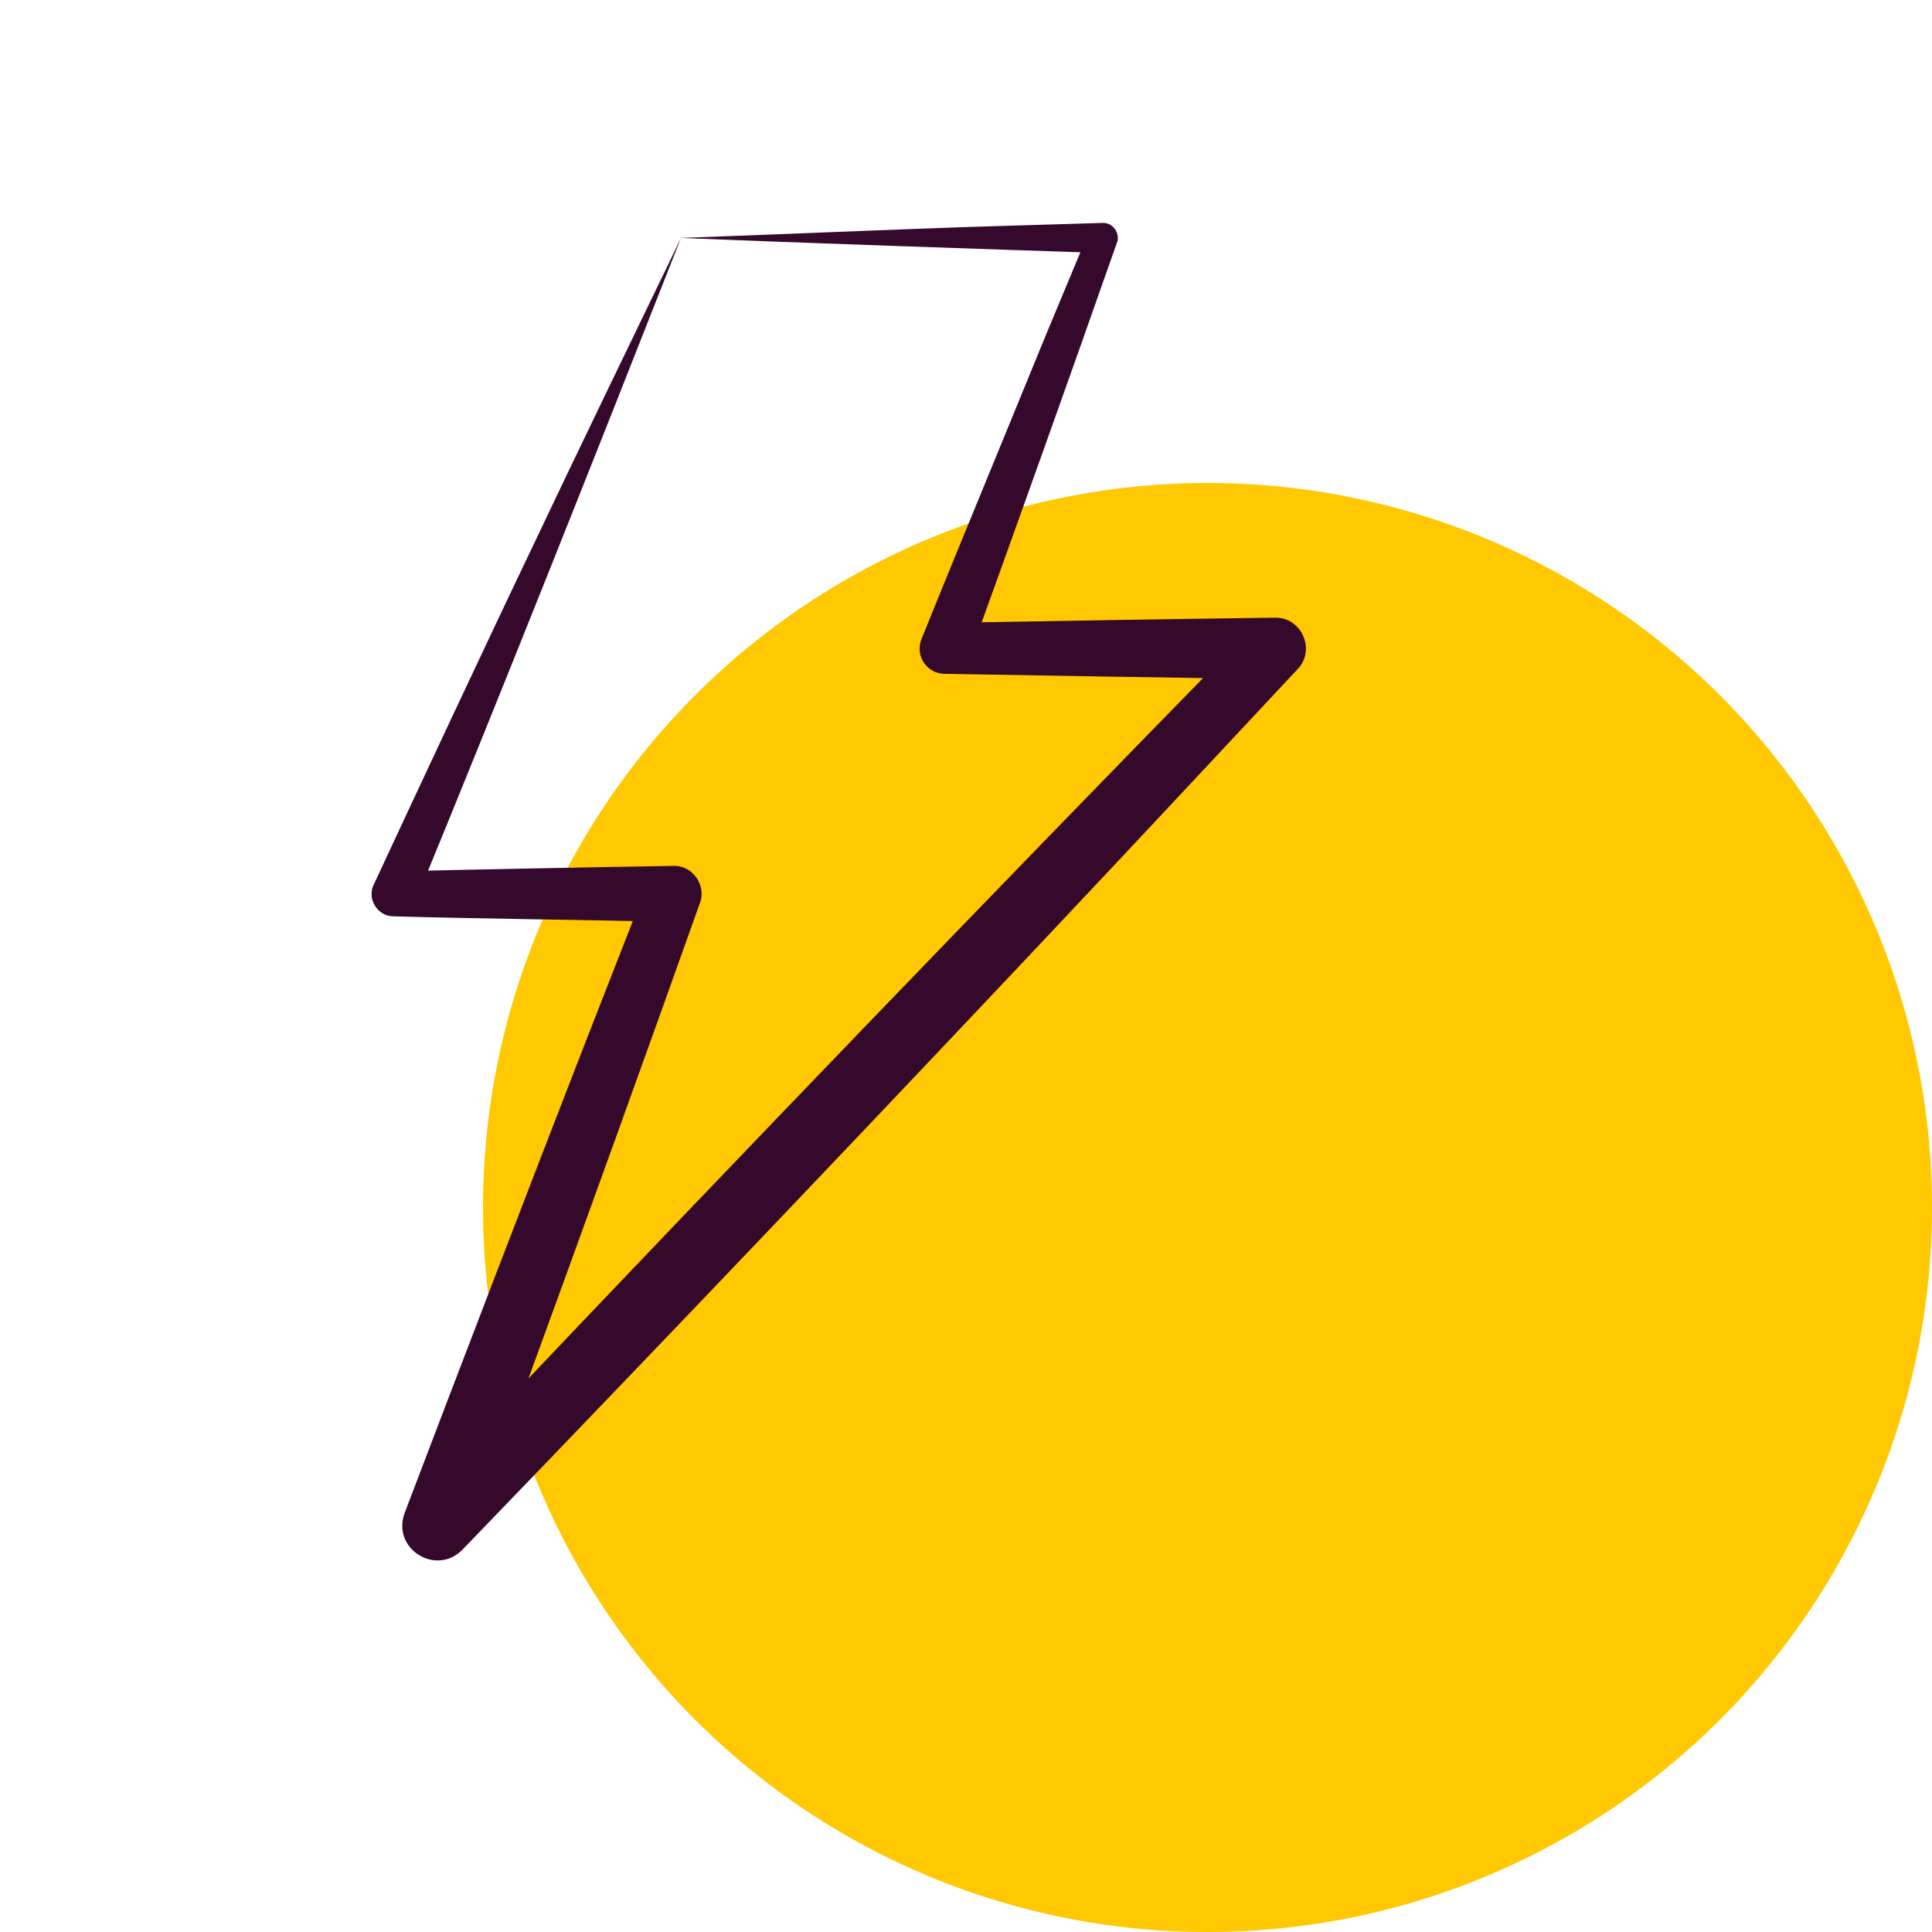 <svg width="52" height="52" viewBox="0 0 52 52" fill="none" xmlns="http://www.w3.org/2000/svg">
<circle cx="32.5" cy="32.5" r="19.5" fill="#FFC800"/>
<g clip-path="url(#clip0_237_3884)">
<path d="M18.329 6.404C20.961 6.311 24.174 6.166 26.795 6.086L29.678 6C29.96 5.987 30.168 6.292 30.056 6.55C28.784 10.174 27.381 14.098 26.081 17.696L25.441 16.765C27.649 16.725 32.108 16.652 34.317 16.625C35.029 16.608 35.421 17.488 34.93 18.004C33.531 19.501 30.743 22.489 29.338 23.979C23.964 29.698 17.893 36.066 12.444 41.713C11.73 42.432 10.539 41.685 10.89 40.725C12.327 36.944 14.304 31.789 15.77 28.02L17.421 23.795L18.126 24.811C15.91 24.763 12.77 24.725 10.584 24.663C10.163 24.663 9.872 24.192 10.057 23.816C11.079 21.613 13.148 17.191 14.197 15.002C15.524 12.198 16.98 9.197 18.329 6.404ZM18.329 6.404C16.077 12.128 13.506 18.614 11.167 24.3L10.613 23.453C12.775 23.402 15.931 23.341 18.127 23.306C18.646 23.286 19.029 23.845 18.832 24.322C17.479 28.128 15.602 33.332 14.215 37.126L12.654 41.385L11.092 40.406C17.457 33.669 24.402 26.436 30.868 19.799L33.72 16.881L34.317 18.277C32.1 18.249 27.655 18.177 25.441 18.137C25.058 18.143 24.744 17.83 24.752 17.447C24.753 17.362 24.771 17.28 24.8 17.206C25.537 15.376 26.293 13.554 27.039 11.729L28.161 8.991L29.299 6.26L29.677 6.81C26.527 6.706 21.517 6.536 18.328 6.405L18.329 6.404Z" fill="#35092C"/>
</g>
<defs>
<clipPath id="clip0_237_3884">
<rect width="25.149" height="36" fill="white" transform="translate(10 6)"/>
</clipPath>
</defs>
</svg>

